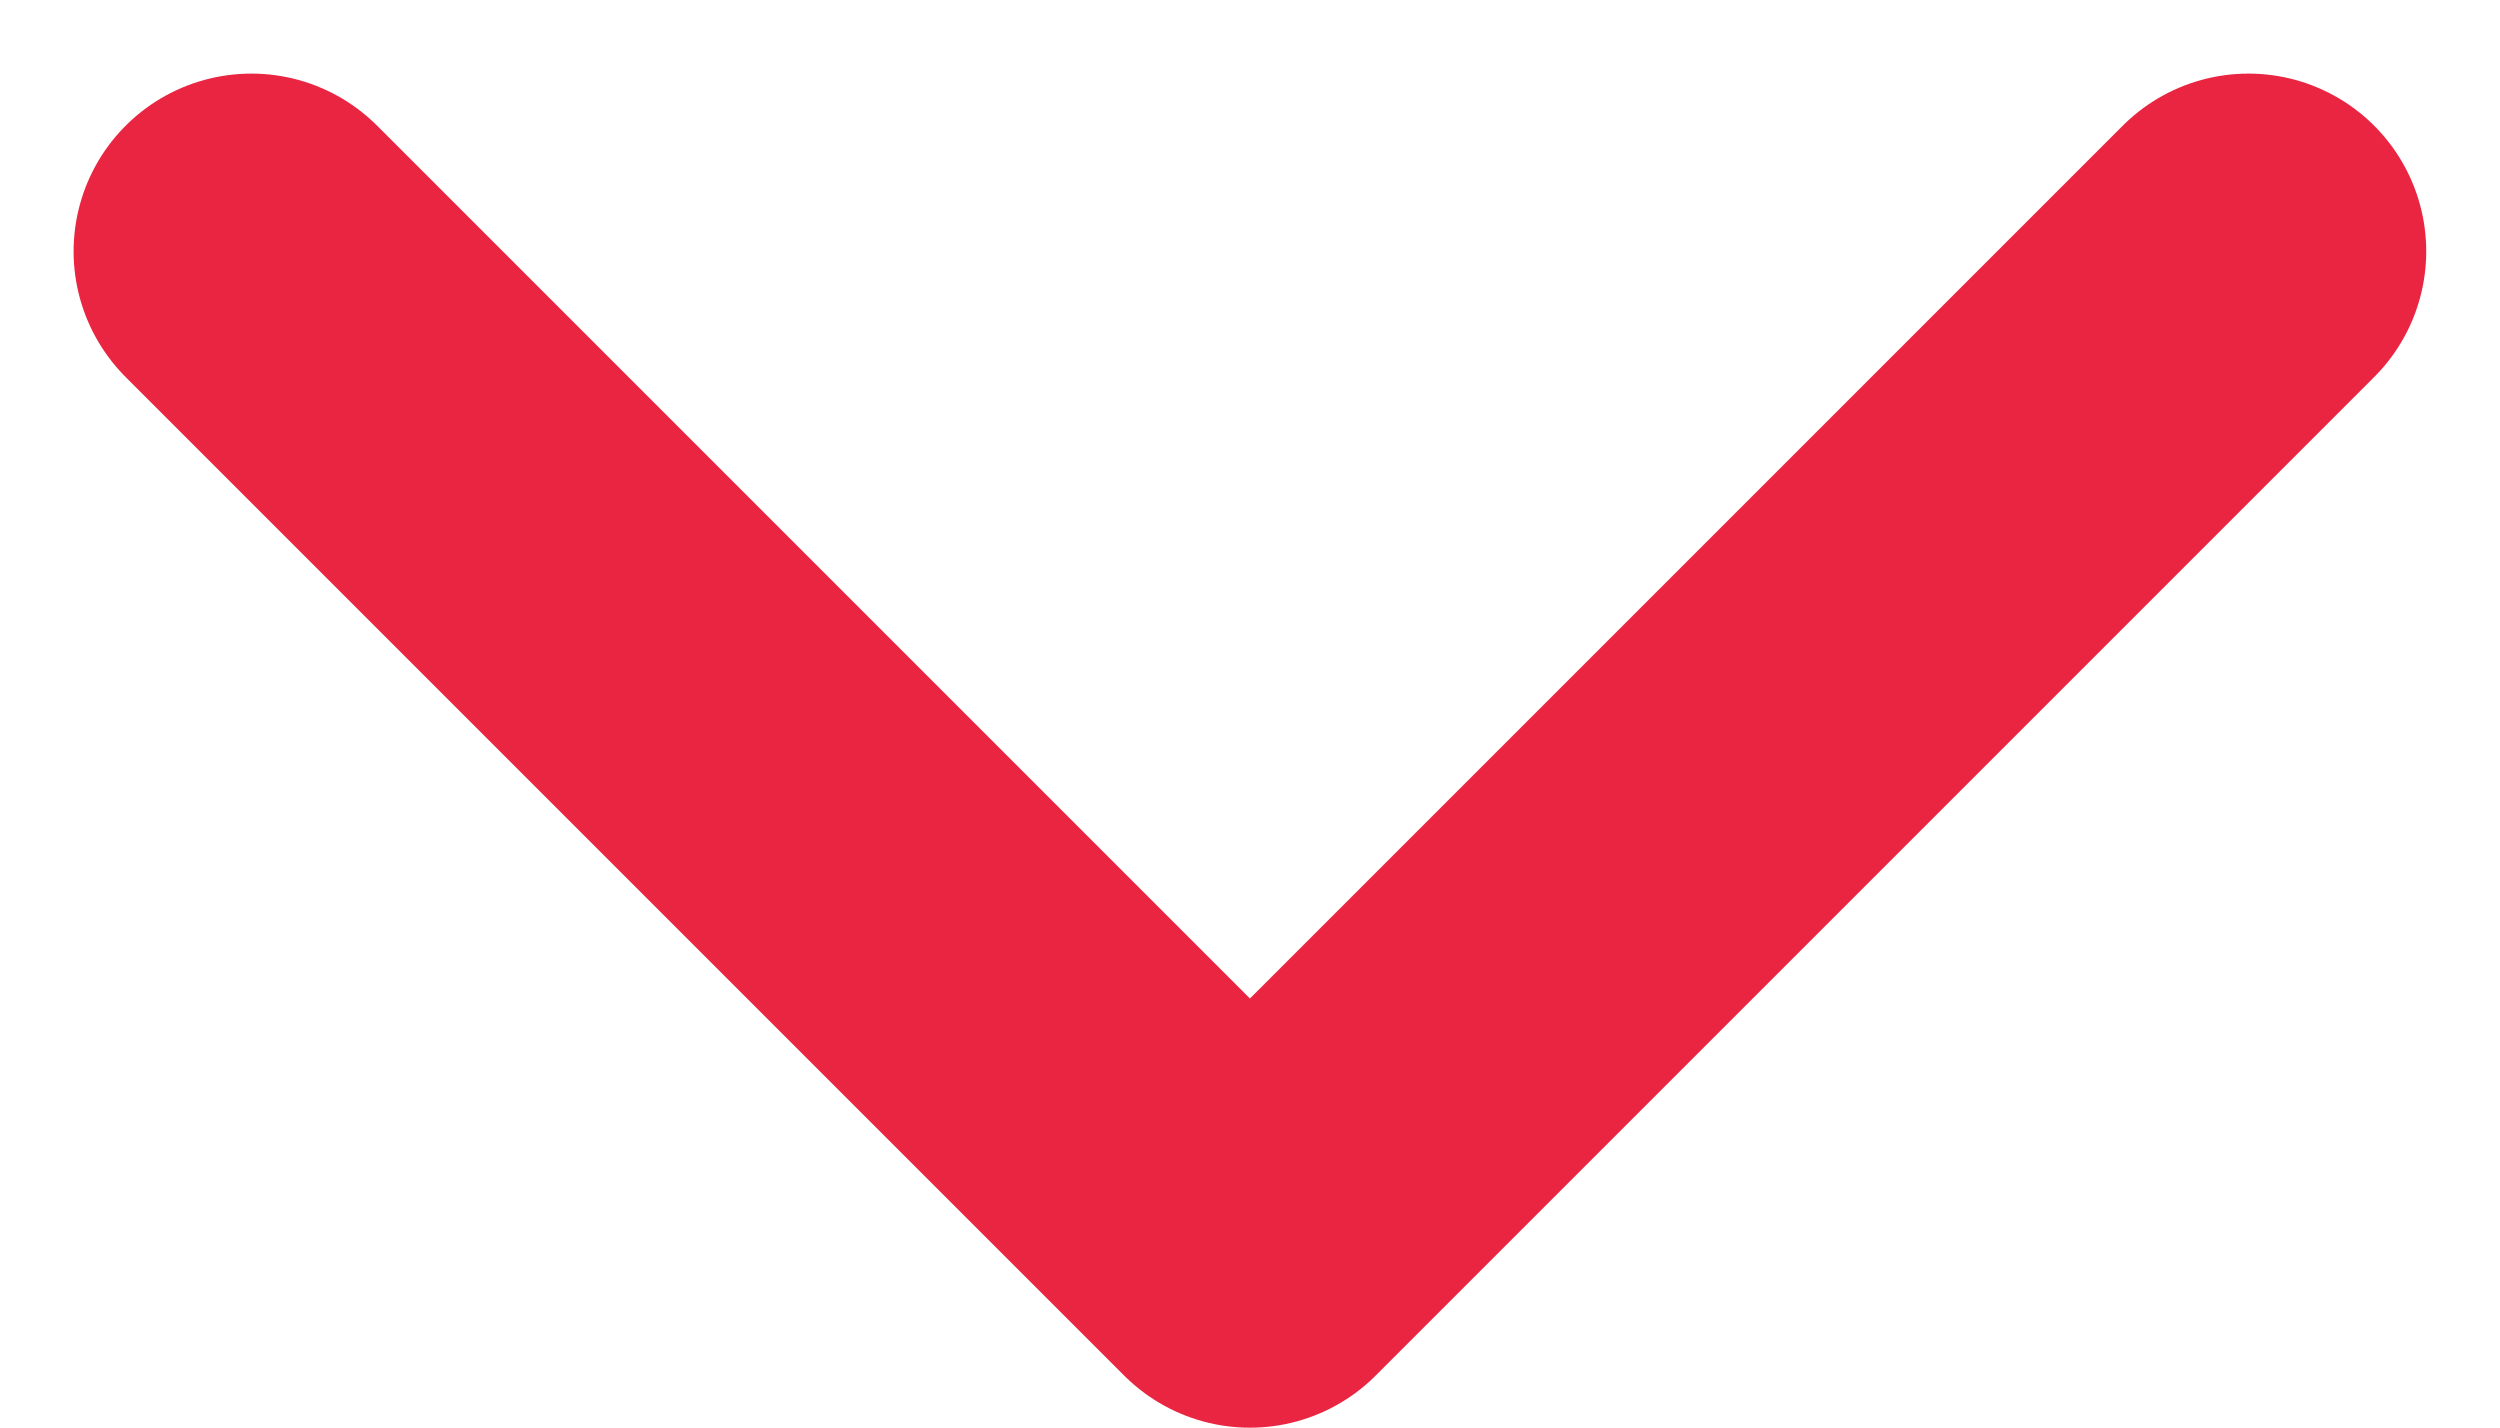 <svg xmlns="http://www.w3.org/2000/svg" width="14.063" height="8.031" viewBox="0 0 14.063 8.031">
  <path id="Path" d="M11.234,0,5.617,5.617,0,0" transform="translate(1.414 1.414)" fill="none" stroke="#ea2541" stroke-linecap="round" stroke-linejoin="round" stroke-miterlimit="10" stroke-width="2"/>
</svg>
